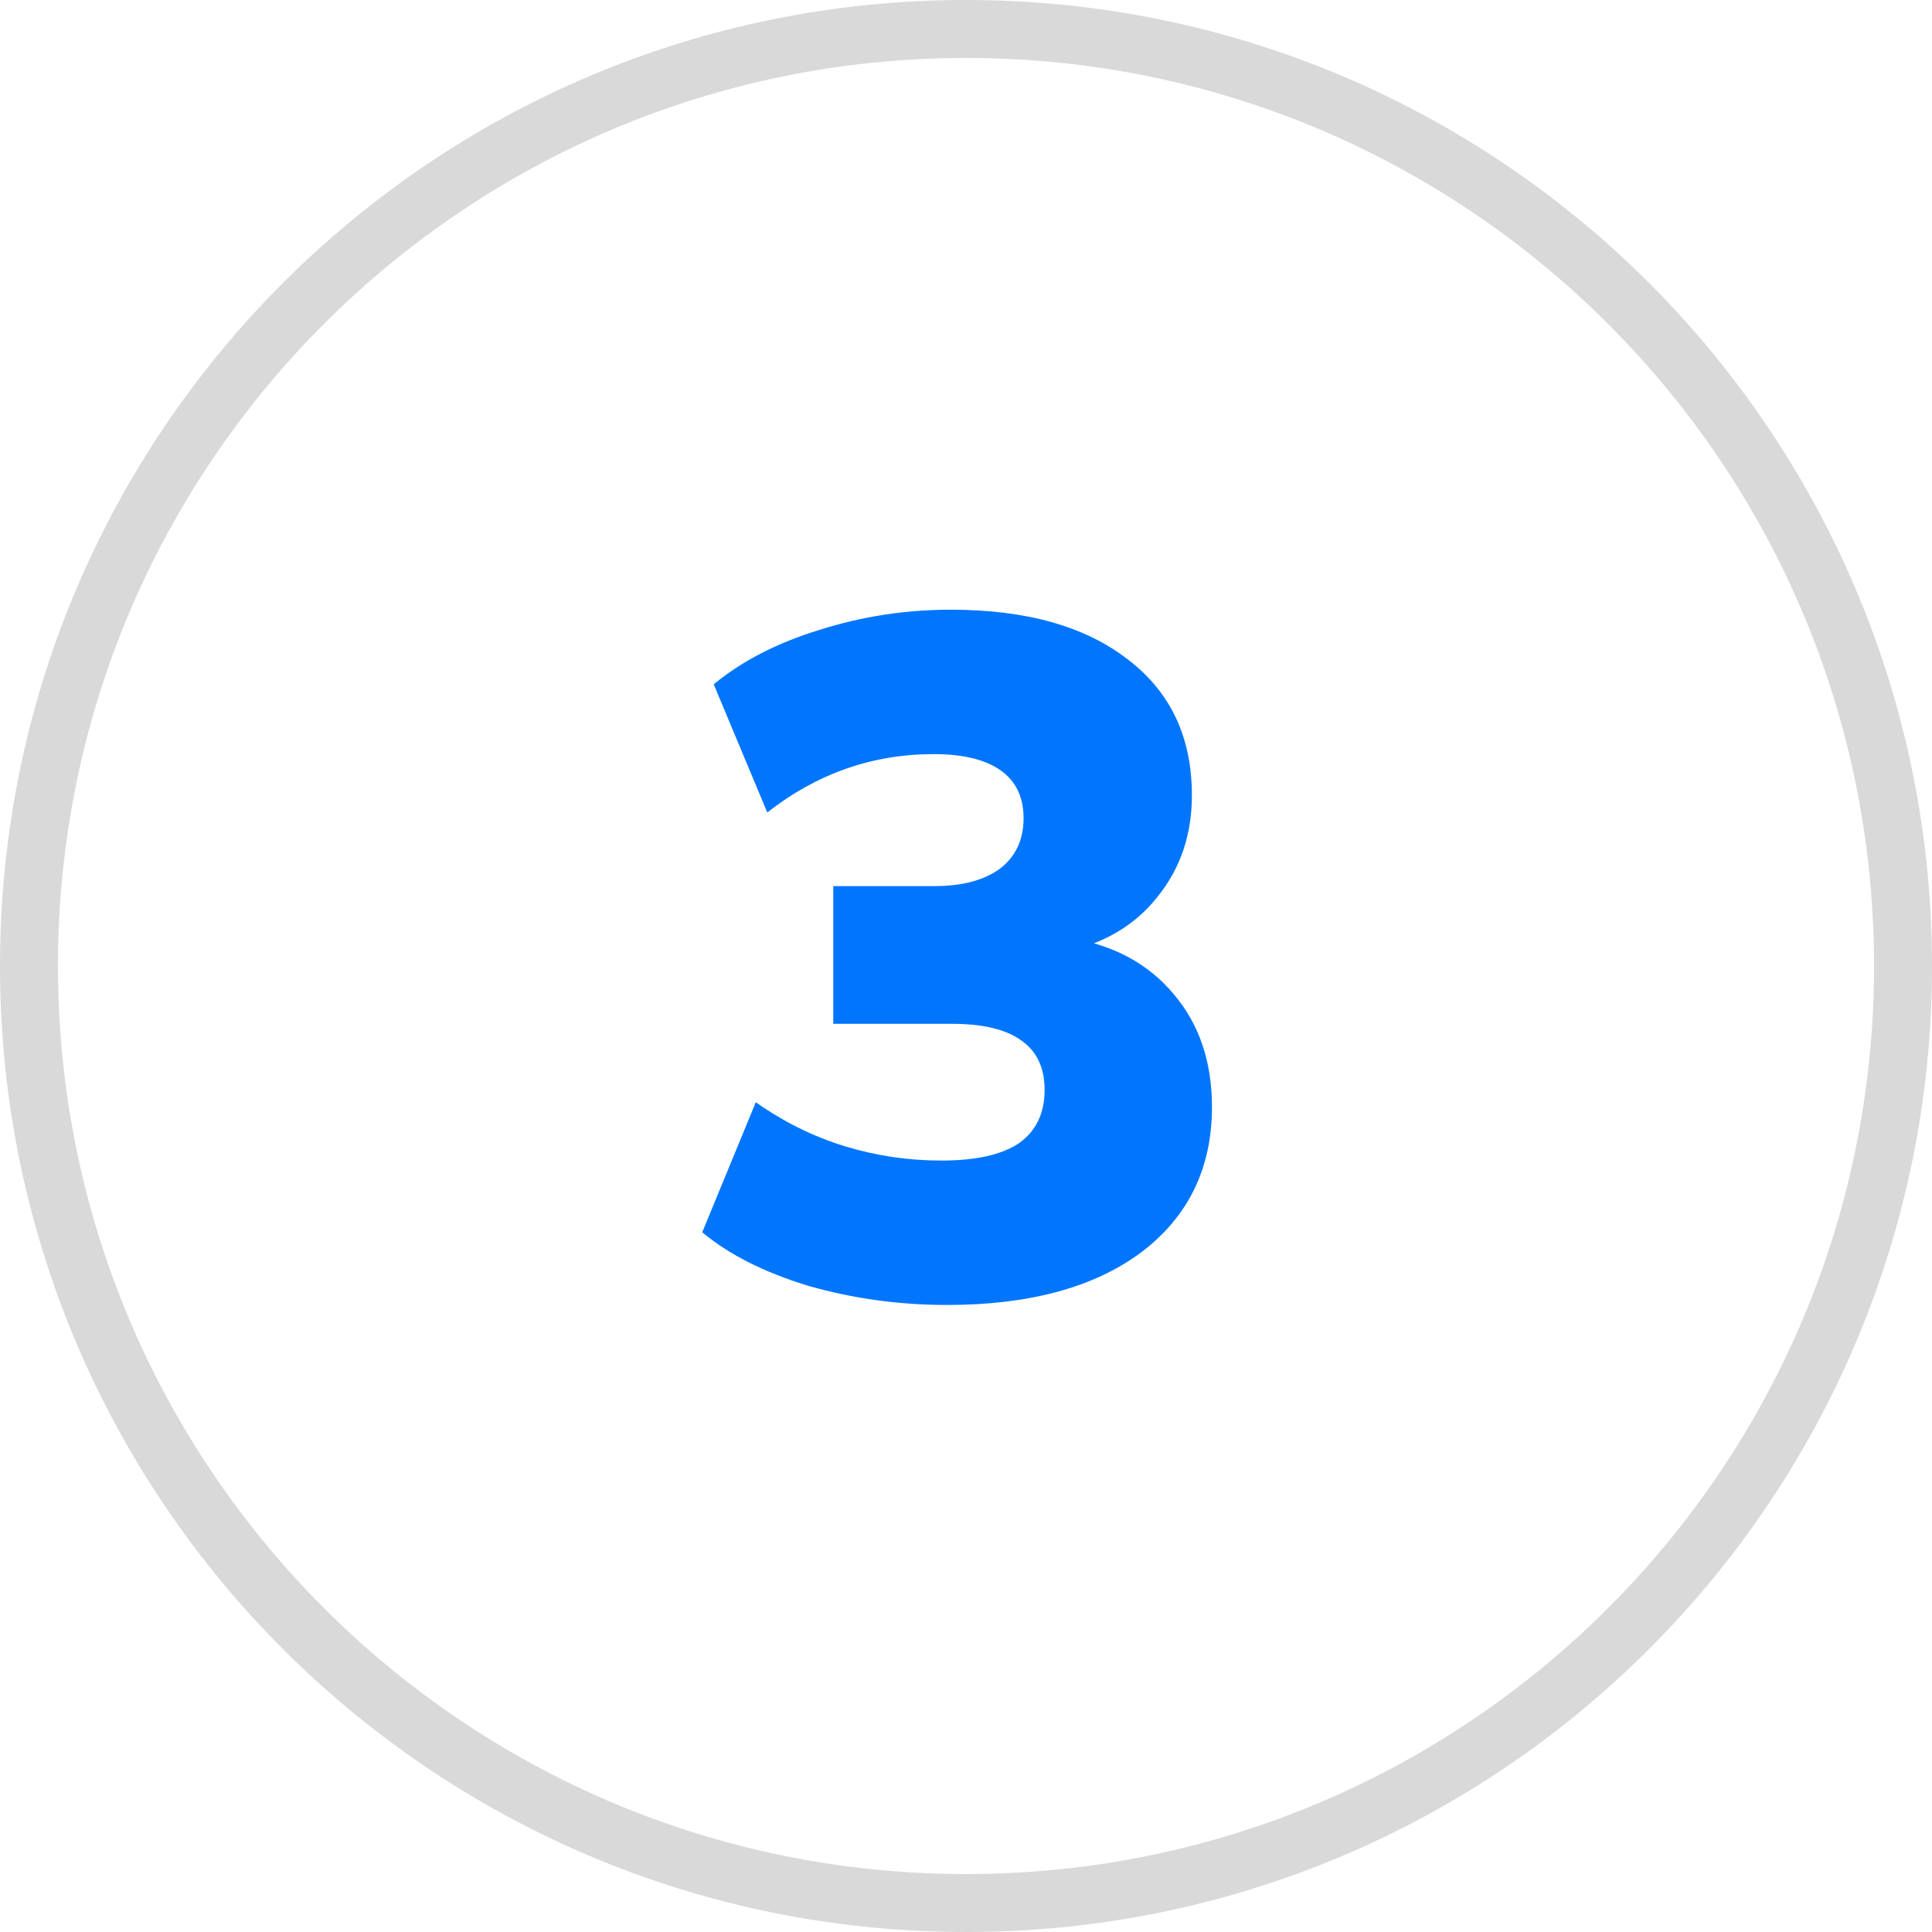 <svg width="100" height="100" viewBox="0 0 100 100" fill="none" xmlns="http://www.w3.org/2000/svg">
<g clip-path="url(#clip0_6873_1583)">
<path d="M50 98.5C76.786 98.5 98.5 76.786 98.5 50C98.5 23.214 76.786 1.5 50 1.5C23.214 1.5 1.5 23.214 1.5 50C1.5 76.786 23.214 98.5 50 98.5Z" stroke="#D9D9D9" stroke-width="3"/>
<path d="M49.02 67.545C46.545 67.545 44.152 67.215 41.842 66.555C39.565 65.862 37.734 64.938 36.348 63.783L39.12 57.051C40.572 58.074 42.106 58.833 43.723 59.328C45.34 59.823 47.007 60.07 48.723 60.07C50.505 60.07 51.841 59.773 52.732 59.179C53.623 58.552 54.069 57.628 54.069 56.407C54.069 55.252 53.656 54.394 52.831 53.833C52.039 53.272 50.851 52.992 49.267 52.992H43.129V45.864H48.376C49.795 45.864 50.917 45.567 51.742 44.973C52.567 44.346 52.98 43.471 52.98 42.349C52.98 41.26 52.584 40.435 51.792 39.874C51 39.313 49.845 39.033 48.327 39.033C45.159 39.033 42.288 40.039 39.714 42.052L36.942 35.419C38.427 34.198 40.258 33.258 42.436 32.598C44.614 31.905 46.875 31.558 49.218 31.558C53.112 31.558 56.164 32.416 58.375 34.132C60.586 35.815 61.692 38.158 61.692 41.161C61.692 43.174 61.114 44.907 59.959 46.359C58.837 47.811 57.286 48.768 55.306 49.23V48.537C57.616 48.9 59.431 49.873 60.751 51.457C62.071 53.008 62.731 54.955 62.731 57.298C62.731 60.466 61.51 62.974 59.068 64.822C56.626 66.637 53.277 67.545 49.02 67.545Z" fill="#0176FD"/>
</g>
<defs>
<clipPath id="clip0_6873_1583">
<rect width="100" height="100" fill="white"/>
</clipPath>
</defs>
</svg>
